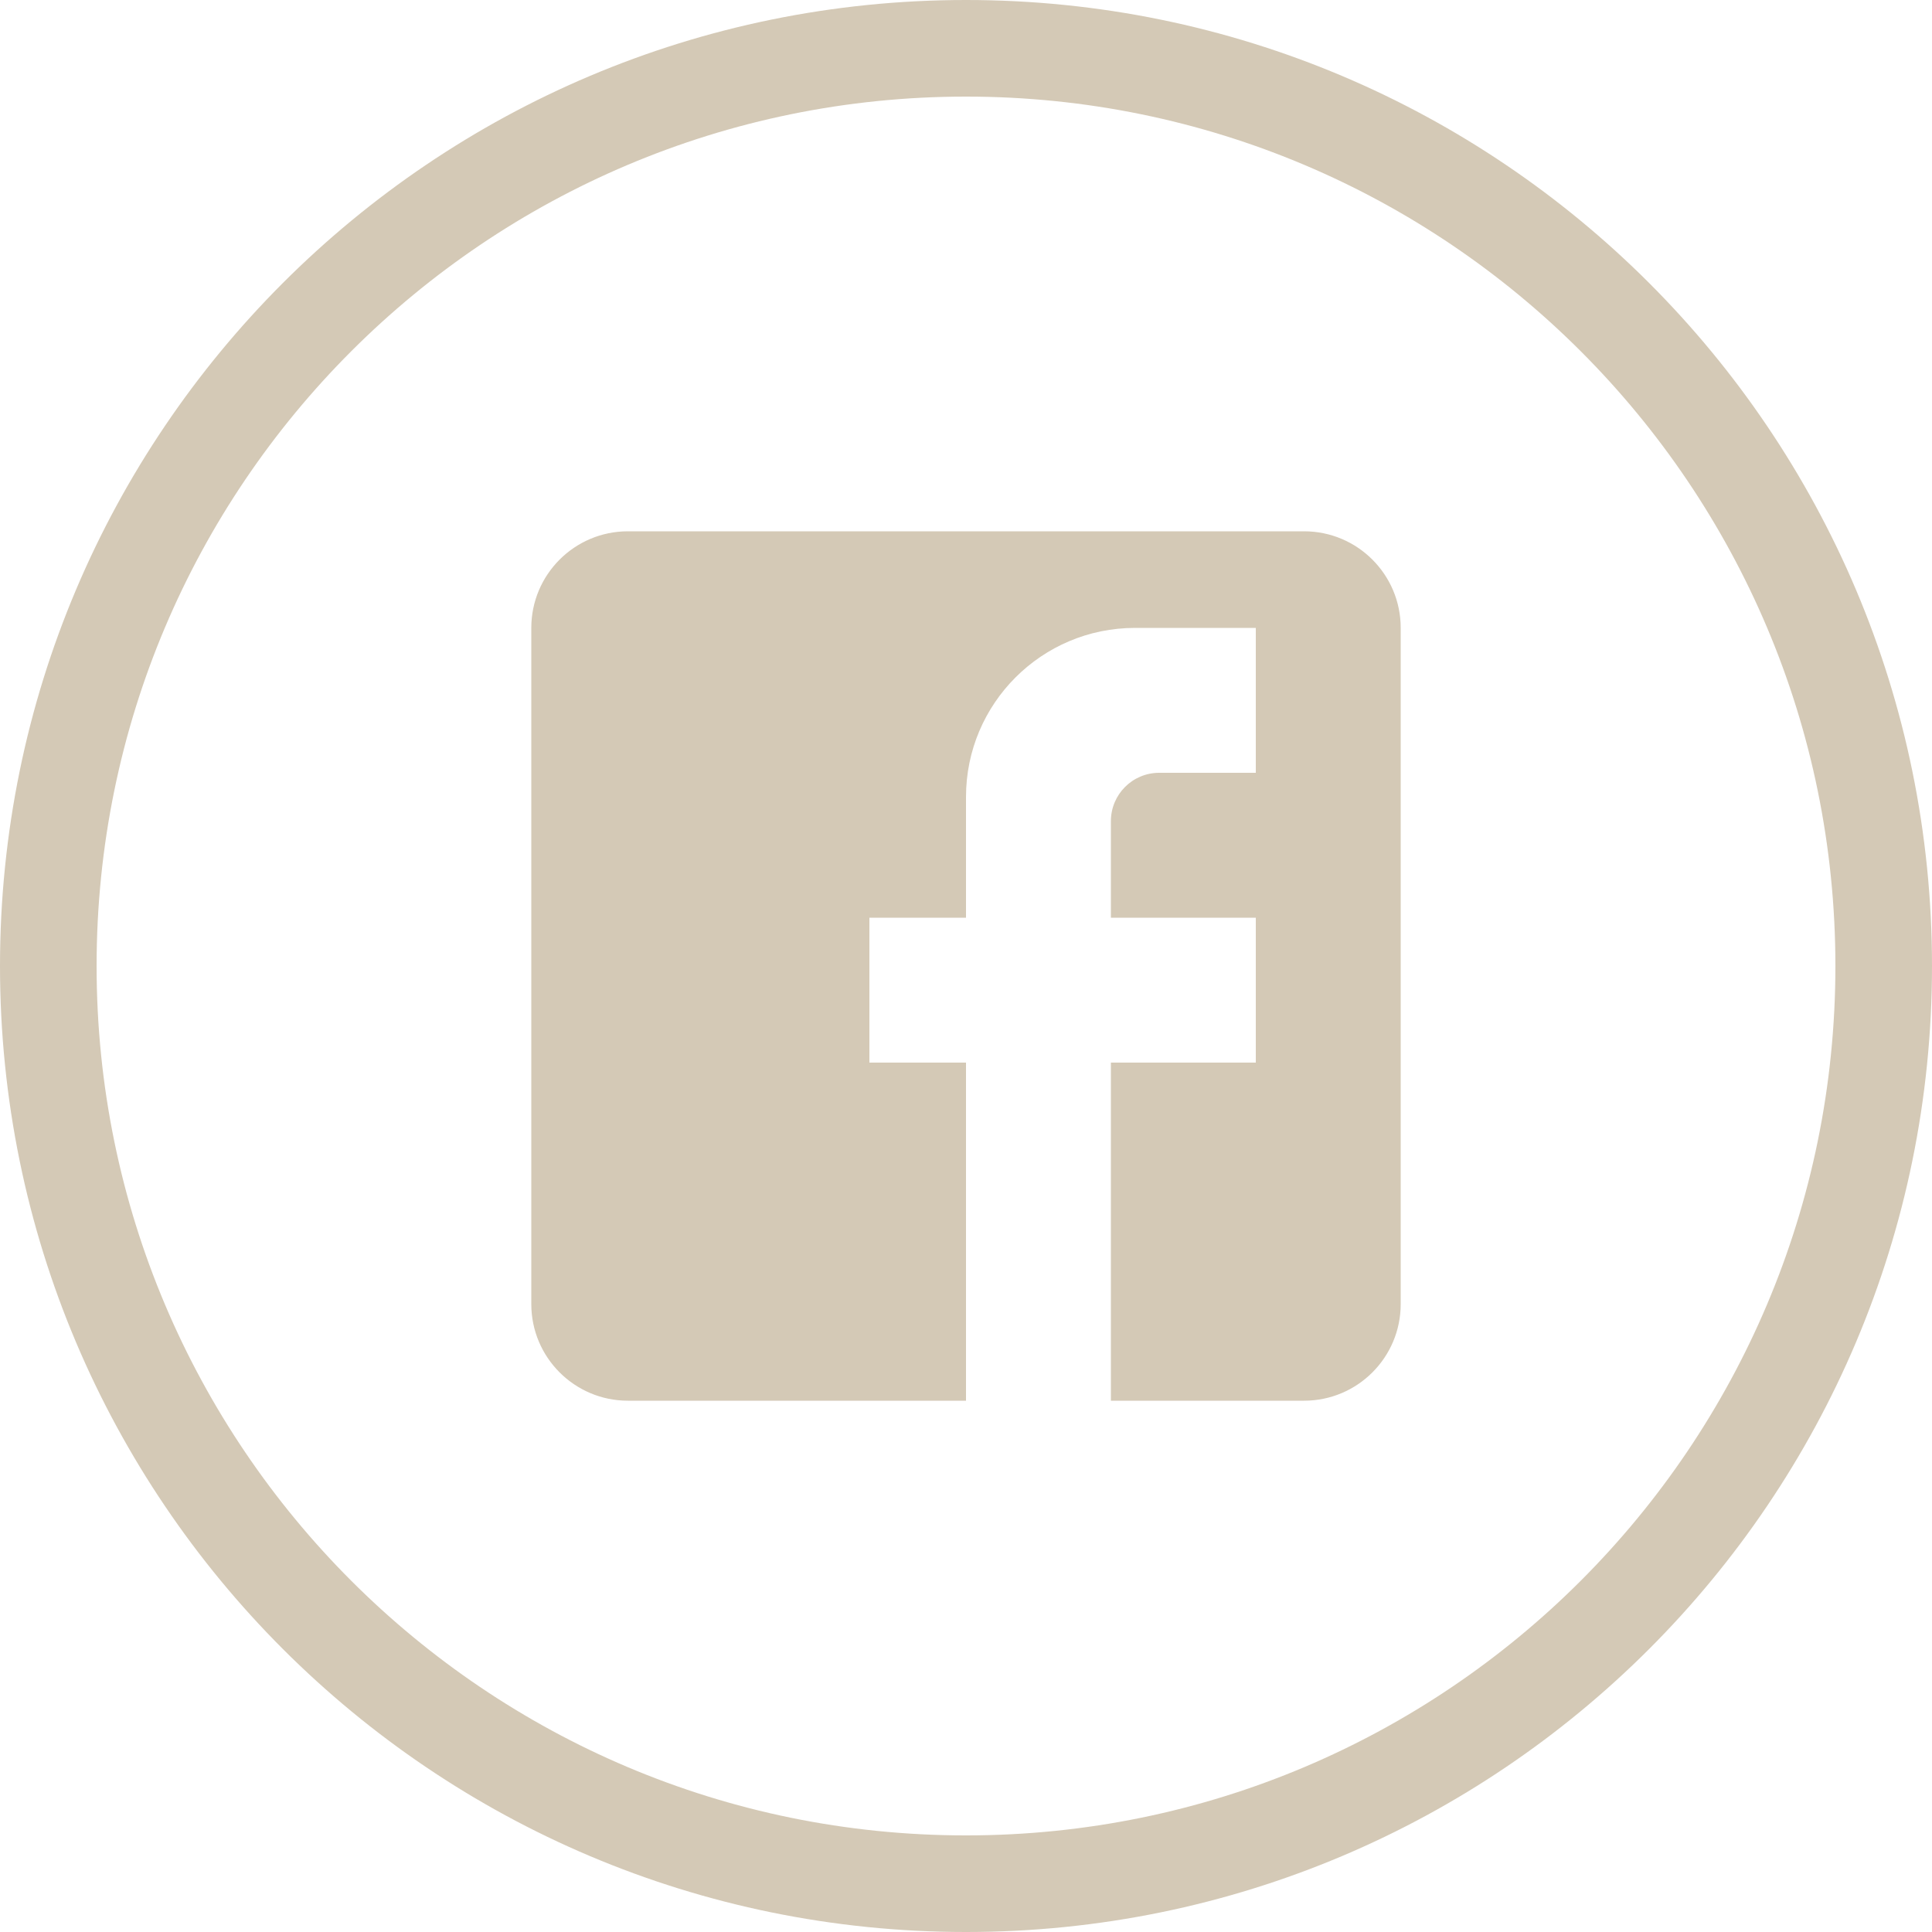 <?xml version="1.0" encoding="UTF-8"?>
<svg width="40px" height="40px" viewBox="0 0 40 40" version="1.1" xmlns="http://www.w3.org/2000/svg" xmlns:xlink="http://www.w3.org/1999/xlink">
    <!-- Generator: Sketch 53.2 (72643) - https://sketchapp.com -->
    <title>fb</title>
    <desc>Created with Sketch.</desc>
    <g id="fb" stroke="none" stroke-width="1" fill="none" fill-rule="evenodd">
        <g fill="#D4C9B6" id="Combined-Shape">
            <path d="M20,40 C8.954,40 0,31.046 0,20 C0,8.954 8.954,0 20,0 C31.046,0 40,8.954 40,20 C40,31.046 31.046,40 20,40 Z M20,38 C29.941,38 38,29.941 38,20 C38,10.059 29.941,2 20,2 C10.059,2 2,10.059 2,20 C2,29.941 10.059,38 20,38 Z M26,13 L23.5,13 C21.567,13 20,14.567 20,16.5 L20,19 L18,19 L18,22 L20,22 L20,29 L23,29 L23,22 L26,22 L26,19 L23,19 L23,17 C23,16.448 23.447,16 24,16 L26,16 L26,13 Z M13,11 L27,11 C28.104,11 29,11.896 29,13 L29,27 C29,28.104 28.104,29 27,29 L13,29 C11.896,29 11,28.104 11,27 L11,13 C11,11.896 11.896,11 13,11 Z"></path>
        </g>
    </g>
</svg>